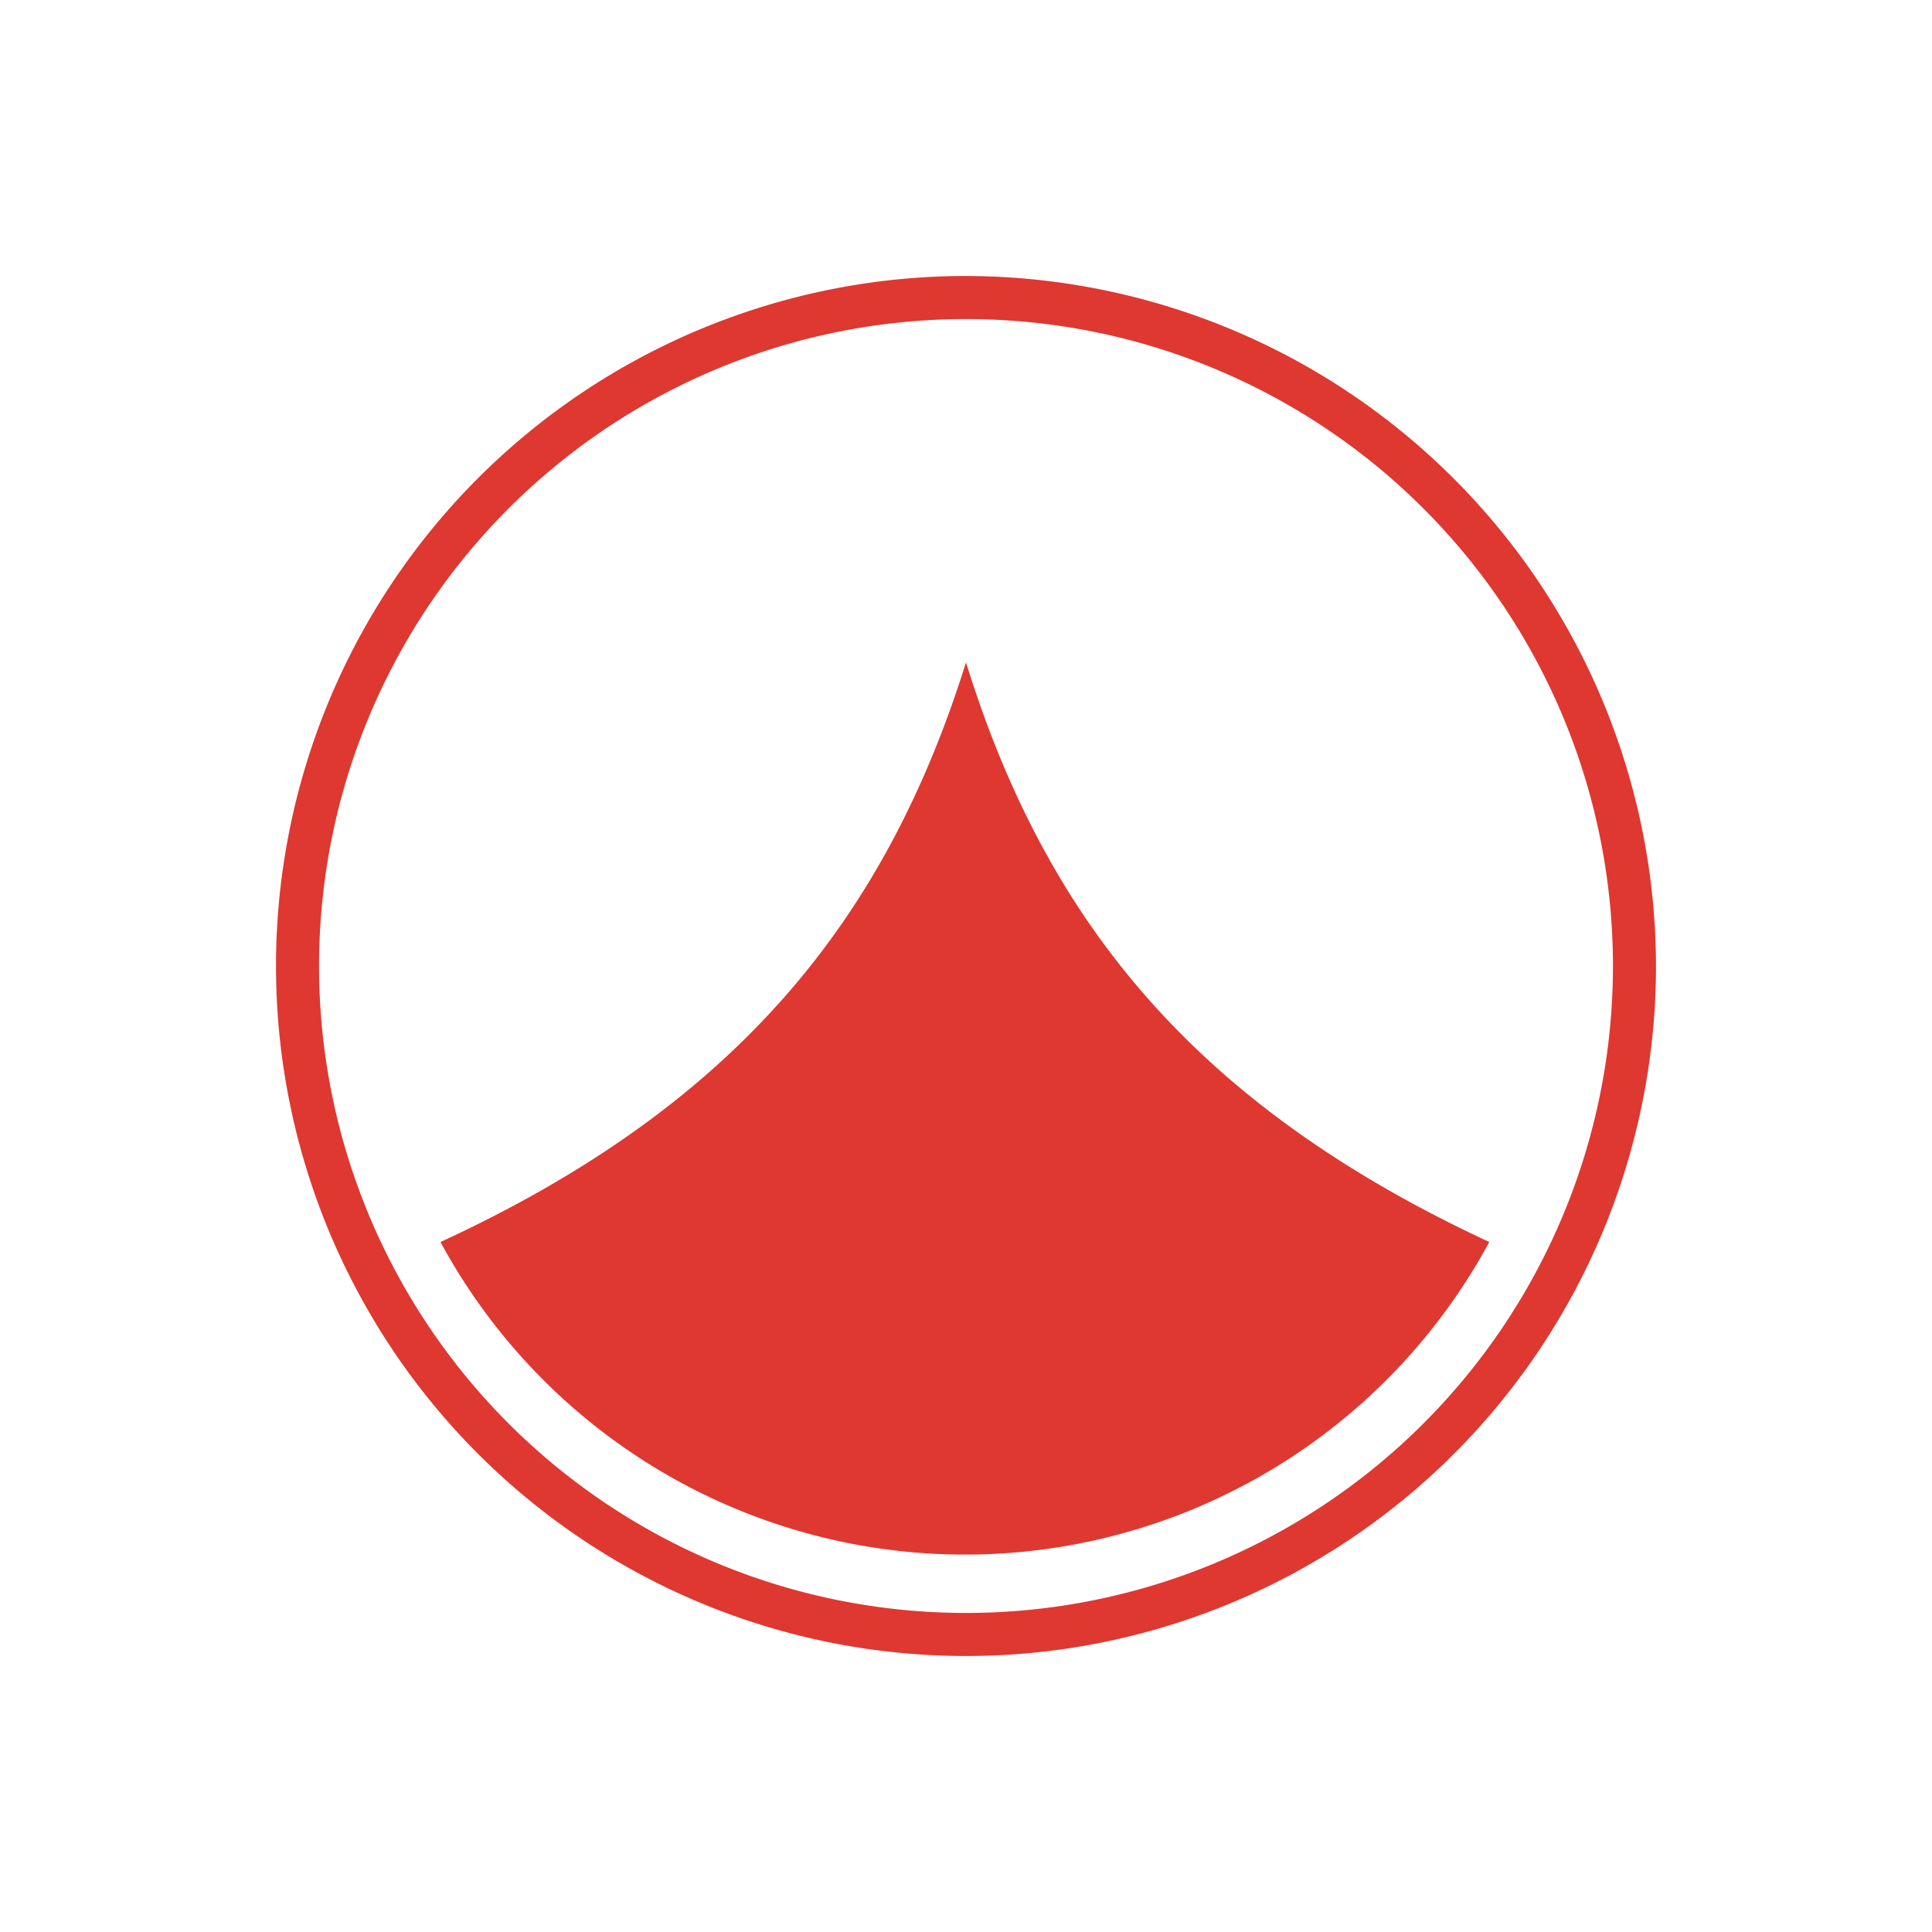 <svg xmlns="http://www.w3.org/2000/svg" viewBox="0 0 35 35"><defs><style>.cls-1{fill:#fff;}.cls-2{fill:#de3831;}</style></defs><g id="Vrstva_2" data-name="Vrstva 2"><g id="Vrstva_1-2" data-name="Vrstva 1"><rect class="cls-1" width="35" height="35"/><path class="cls-2" d="M17.5,5.78A11.72,11.72,0,1,1,5.78,17.5,11.72,11.72,0,0,1,17.5,5.78m0-.78A12.5,12.5,0,1,0,30,17.5,12.52,12.52,0,0,0,17.5,5"/><path class="cls-2" d="M17.5,12c-1.44,4.6-4.1,8-9.52,10.5a10.8,10.8,0,0,0,19,0C21.6,20,18.94,16.64,17.5,12"/></g></g></svg>